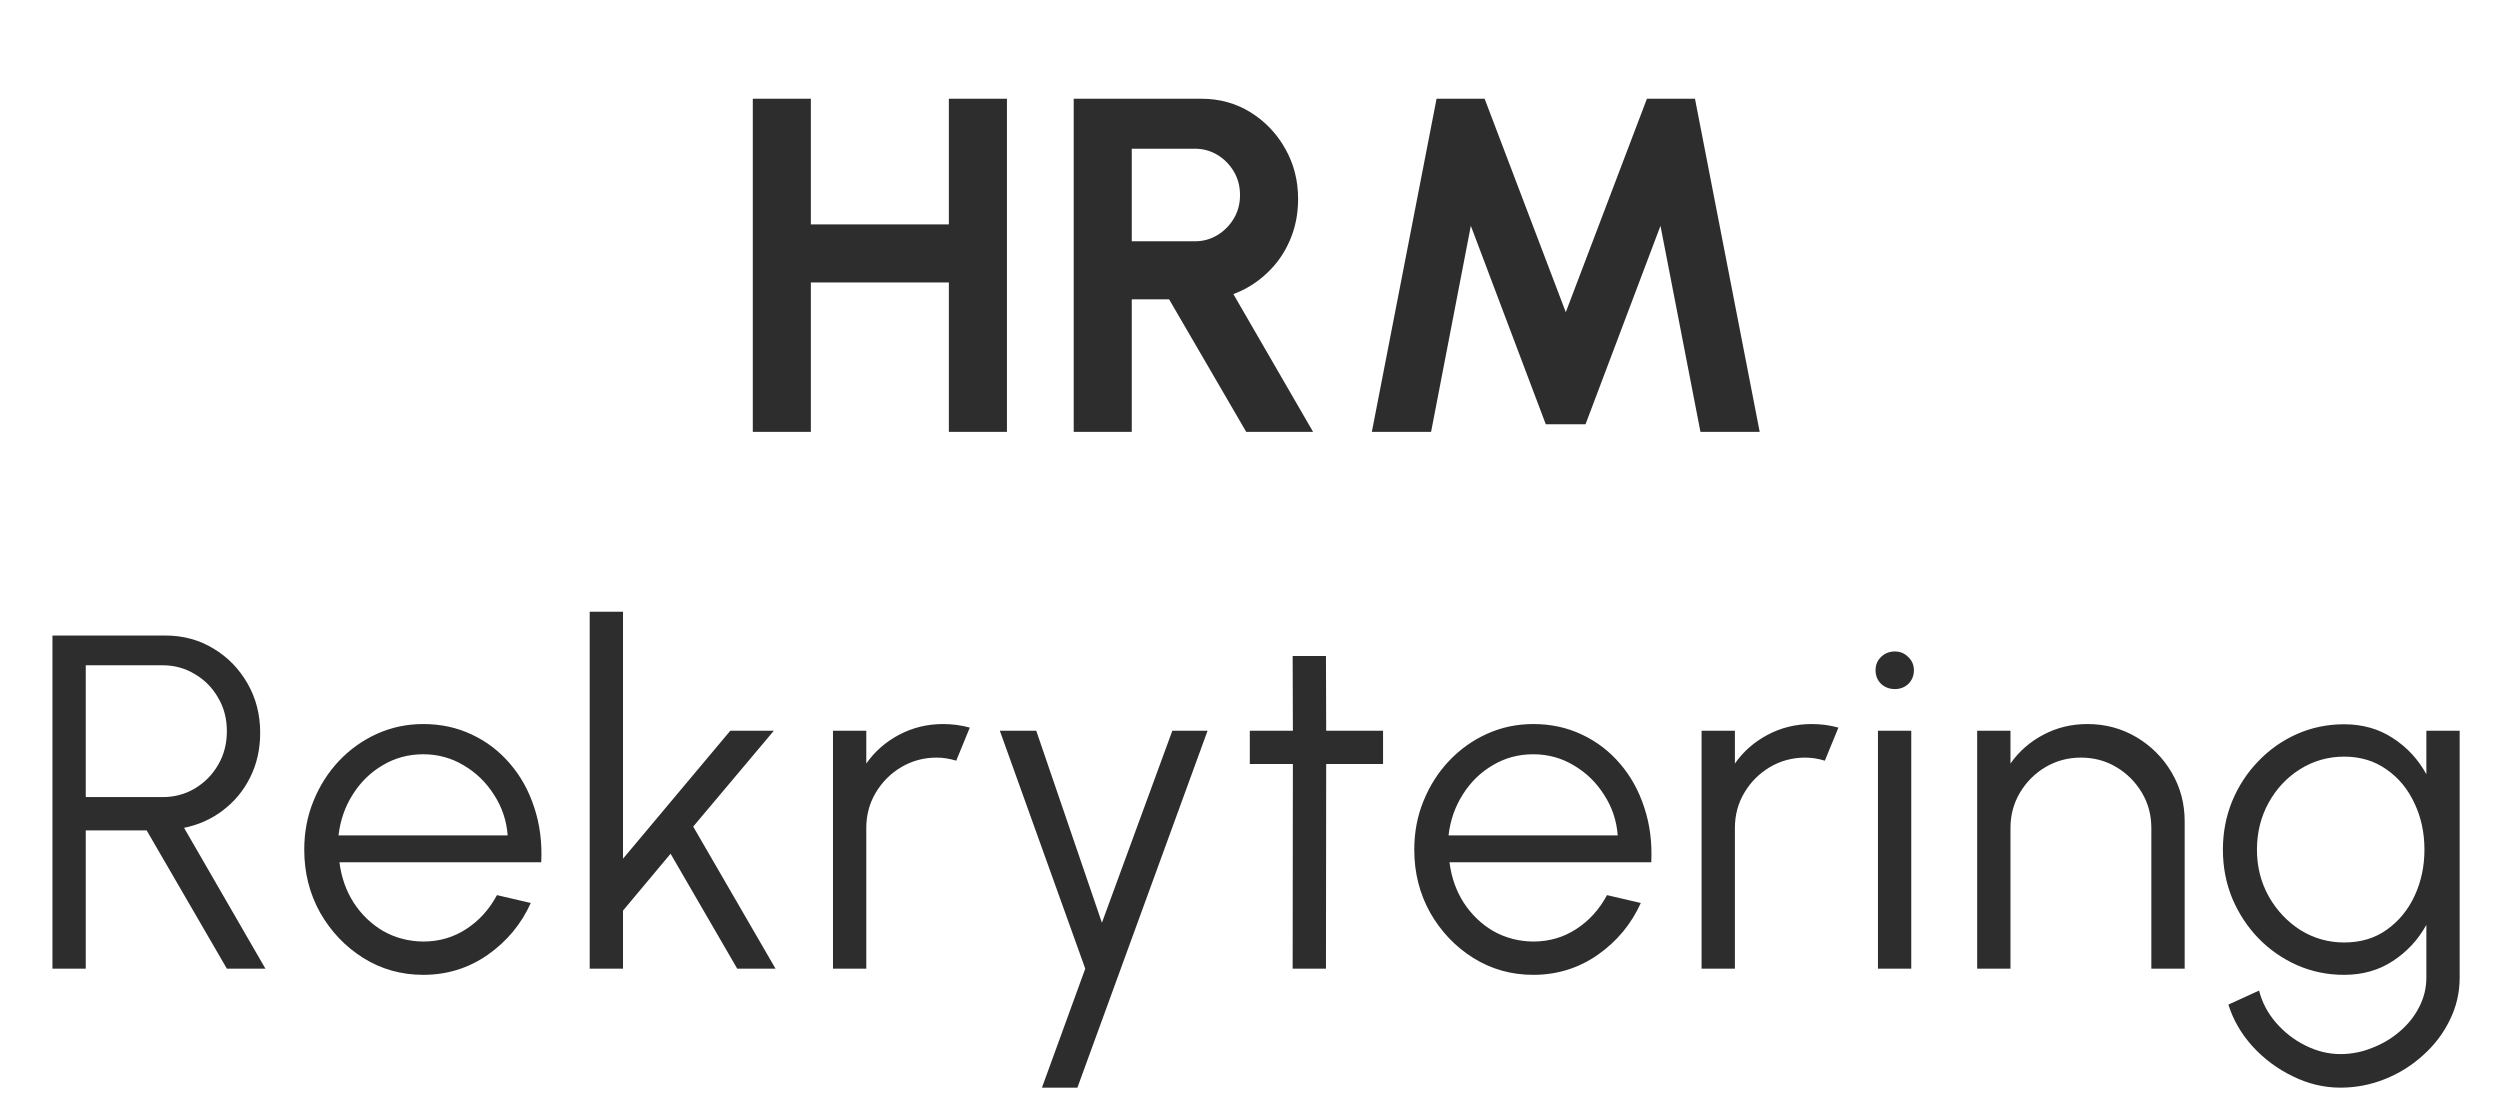 <svg width="99" height="44" viewBox="0 0 99 44" fill="none" xmlns="http://www.w3.org/2000/svg">
<path d="M37.575 3.91H39.875V17.102H37.575V11.185H32.11V17.102H29.811V3.91H32.11V8.886H37.575V3.91ZM42.519 17.102V3.91H47.579C48.295 3.91 48.942 4.089 49.52 4.447C50.098 4.805 50.557 5.286 50.896 5.889C51.235 6.486 51.405 7.149 51.405 7.877C51.405 8.474 51.295 9.024 51.075 9.526C50.861 10.023 50.56 10.453 50.17 10.817C49.787 11.182 49.344 11.458 48.842 11.647L51.998 17.102H49.35L46.297 11.854H44.818V17.102H42.519ZM44.818 9.555H47.315C47.642 9.555 47.94 9.473 48.21 9.31C48.48 9.146 48.697 8.926 48.861 8.65C49.024 8.374 49.105 8.066 49.105 7.727C49.105 7.381 49.024 7.07 48.861 6.794C48.697 6.517 48.48 6.297 48.21 6.134C47.94 5.971 47.642 5.889 47.315 5.889H44.818V9.555ZM54.325 17.102L56.888 3.91H58.791L62.005 12.363L65.218 3.91H67.121L69.684 17.102H67.338L65.755 8.942L62.787 16.801H61.213L58.245 8.942L56.671 17.102H54.325Z" fill="#2D2D2D"/>
<path d="M2.077 38.359V25.167H6.553C7.256 25.167 7.891 25.34 8.456 25.685C9.022 26.024 9.471 26.486 9.804 27.07C10.137 27.648 10.303 28.298 10.303 29.021C10.303 29.668 10.171 30.255 9.907 30.783C9.644 31.311 9.282 31.747 8.824 32.093C8.371 32.438 7.859 32.667 7.288 32.781L10.511 38.359H8.984L5.808 32.884H3.396V38.359H2.077ZM3.396 31.565H6.44C6.905 31.565 7.329 31.452 7.712 31.226C8.101 30.993 8.409 30.682 8.635 30.293C8.868 29.897 8.984 29.451 8.984 28.955C8.984 28.459 8.868 28.016 8.635 27.626C8.409 27.23 8.101 26.919 7.712 26.693C7.329 26.461 6.905 26.345 6.44 26.345H3.396V31.565ZM16.759 38.604C15.892 38.604 15.101 38.381 14.385 37.935C13.675 37.489 13.106 36.892 12.679 36.145C12.258 35.391 12.048 34.558 12.048 33.648C12.048 32.956 12.17 32.312 12.415 31.716C12.66 31.113 12.996 30.585 13.423 30.133C13.857 29.674 14.36 29.316 14.931 29.058C15.503 28.801 16.112 28.672 16.759 28.672C17.456 28.672 18.097 28.81 18.681 29.087C19.272 29.363 19.778 29.75 20.199 30.246C20.626 30.742 20.946 31.323 21.16 31.989C21.38 32.655 21.471 33.374 21.433 34.147H13.442C13.518 34.744 13.706 35.278 14.008 35.749C14.316 36.22 14.705 36.594 15.176 36.87C15.654 37.14 16.181 37.279 16.759 37.285C17.387 37.285 17.953 37.121 18.455 36.795C18.964 36.468 19.372 36.019 19.68 35.447L21.018 35.758C20.642 36.594 20.073 37.279 19.313 37.812C18.553 38.34 17.701 38.604 16.759 38.604ZM13.405 33.082H20.104C20.06 32.498 19.881 31.964 19.567 31.48C19.259 30.99 18.86 30.601 18.37 30.312C17.881 30.016 17.343 29.869 16.759 29.869C16.175 29.869 15.641 30.013 15.157 30.302C14.674 30.585 14.278 30.971 13.97 31.461C13.662 31.945 13.474 32.485 13.405 33.082ZM30.711 38.359H29.194L26.555 33.808L24.671 36.06V38.359H23.352V24.224H24.671V34.005L28.921 28.936H30.645L27.451 32.733L30.711 38.359ZM32.986 38.359V28.936H34.305V30.236C34.638 29.759 35.072 29.379 35.606 29.096C36.14 28.813 36.721 28.672 37.349 28.672C37.713 28.672 38.065 28.719 38.404 28.813L37.867 30.123C37.603 30.042 37.346 30.001 37.094 30.001C36.586 30.001 36.118 30.126 35.691 30.378C35.27 30.629 34.934 30.965 34.682 31.386C34.431 31.807 34.305 32.275 34.305 32.79V38.359H32.986ZM46.425 28.936H47.82L42.665 43.071H41.261L42.976 38.359L39.593 28.936H41.035L43.636 36.54L46.425 28.936ZM54.769 30.255H52.517L52.508 38.359H51.189L51.198 30.255H49.492V28.936H51.198L51.189 25.977H52.508L52.517 28.936H54.769V30.255ZM60.716 38.604C59.849 38.604 59.058 38.381 58.342 37.935C57.632 37.489 57.063 36.892 56.636 36.145C56.215 35.391 56.005 34.558 56.005 33.648C56.005 32.956 56.127 32.312 56.372 31.716C56.617 31.113 56.953 30.585 57.381 30.133C57.814 29.674 58.317 29.316 58.888 29.058C59.46 28.801 60.069 28.672 60.716 28.672C61.414 28.672 62.054 28.81 62.639 29.087C63.229 29.363 63.735 29.75 64.156 30.246C64.583 30.742 64.903 31.323 65.117 31.989C65.337 32.655 65.428 33.374 65.39 34.147H57.4C57.475 34.744 57.663 35.278 57.965 35.749C58.273 36.22 58.662 36.594 59.133 36.87C59.611 37.14 60.138 37.279 60.716 37.285C61.345 37.285 61.91 37.121 62.413 36.795C62.921 36.468 63.33 36.019 63.638 35.447L64.976 35.758C64.599 36.594 64.03 37.279 63.27 37.812C62.51 38.34 61.659 38.604 60.716 38.604ZM57.362 33.082H64.062C64.018 32.498 63.839 31.964 63.525 31.48C63.217 30.99 62.818 30.601 62.328 30.312C61.838 30.016 61.301 29.869 60.716 29.869C60.132 29.869 59.598 30.013 59.114 30.302C58.631 30.585 58.235 30.971 57.927 31.461C57.619 31.945 57.431 32.485 57.362 33.082ZM67.382 38.359V28.936H68.702V30.236C69.035 29.759 69.468 29.379 70.002 29.096C70.536 28.813 71.117 28.672 71.745 28.672C72.11 28.672 72.462 28.719 72.801 28.813L72.264 30.123C72 30.042 71.742 30.001 71.491 30.001C70.982 30.001 70.514 30.126 70.087 30.378C69.666 30.629 69.33 30.965 69.079 31.386C68.827 31.807 68.702 32.275 68.702 32.79V38.359H67.382ZM74.367 28.936H75.686V38.359H74.367V28.936ZM75.036 27.287C74.822 27.287 74.64 27.218 74.489 27.08C74.345 26.935 74.272 26.756 74.272 26.543C74.272 26.329 74.345 26.153 74.489 26.015C74.64 25.87 74.822 25.798 75.036 25.798C75.243 25.798 75.419 25.87 75.563 26.015C75.714 26.153 75.79 26.329 75.79 26.543C75.79 26.756 75.717 26.935 75.573 27.08C75.428 27.218 75.249 27.287 75.036 27.287ZM86.513 32.526V38.359H85.193V32.79C85.193 32.275 85.068 31.807 84.816 31.386C84.565 30.965 84.229 30.629 83.808 30.378C83.387 30.126 82.919 30.001 82.404 30.001C81.895 30.001 81.427 30.126 81 30.378C80.579 30.629 80.243 30.965 79.992 31.386C79.74 31.807 79.615 32.275 79.615 32.79V38.359H78.296V28.936H79.615V30.236C79.948 29.759 80.381 29.379 80.915 29.096C81.449 28.813 82.03 28.672 82.659 28.672C83.368 28.672 84.015 28.845 84.6 29.19C85.184 29.536 85.649 30.001 85.994 30.585C86.34 31.169 86.513 31.816 86.513 32.526ZM96.084 28.936H97.403V38.708C97.403 39.311 97.271 39.876 97.007 40.404C96.75 40.931 96.398 41.393 95.952 41.789C95.512 42.191 95.01 42.505 94.444 42.731C93.879 42.958 93.291 43.071 92.682 43.071C92.029 43.071 91.397 42.92 90.788 42.618C90.179 42.323 89.648 41.927 89.196 41.431C88.75 40.935 88.432 40.385 88.244 39.782L89.459 39.226C89.579 39.697 89.802 40.121 90.129 40.498C90.461 40.881 90.851 41.183 91.297 41.403C91.749 41.629 92.211 41.742 92.682 41.742C93.116 41.742 93.533 41.66 93.935 41.497C94.344 41.34 94.708 41.123 95.028 40.847C95.355 40.57 95.613 40.247 95.801 39.876C95.99 39.512 96.084 39.122 96.084 38.708V36.625C95.757 37.216 95.314 37.693 94.755 38.057C94.202 38.422 93.558 38.604 92.823 38.604C92.164 38.604 91.542 38.475 90.958 38.218C90.38 37.96 89.871 37.605 89.431 37.153C88.991 36.694 88.646 36.167 88.395 35.57C88.15 34.973 88.027 34.332 88.027 33.648C88.027 32.963 88.15 32.322 88.395 31.725C88.646 31.122 88.991 30.594 89.431 30.142C89.871 29.683 90.38 29.325 90.958 29.068C91.542 28.81 92.164 28.681 92.823 28.681C93.558 28.681 94.202 28.864 94.755 29.228C95.314 29.586 95.757 30.064 96.084 30.66V28.936ZM92.833 37.322C93.486 37.322 94.049 37.153 94.52 36.814C94.997 36.474 95.365 36.025 95.622 35.466C95.88 34.907 96.008 34.301 96.008 33.648C96.008 32.975 95.876 32.363 95.613 31.81C95.355 31.251 94.988 30.805 94.51 30.472C94.033 30.133 93.474 29.963 92.833 29.963C92.192 29.963 91.608 30.13 91.08 30.462C90.559 30.789 90.144 31.232 89.836 31.791C89.528 32.35 89.375 32.969 89.375 33.648C89.375 34.326 89.532 34.945 89.846 35.504C90.16 36.057 90.578 36.499 91.099 36.833C91.627 37.159 92.205 37.322 92.833 37.322Z" fill="#2D2D2D"/>
</svg>
